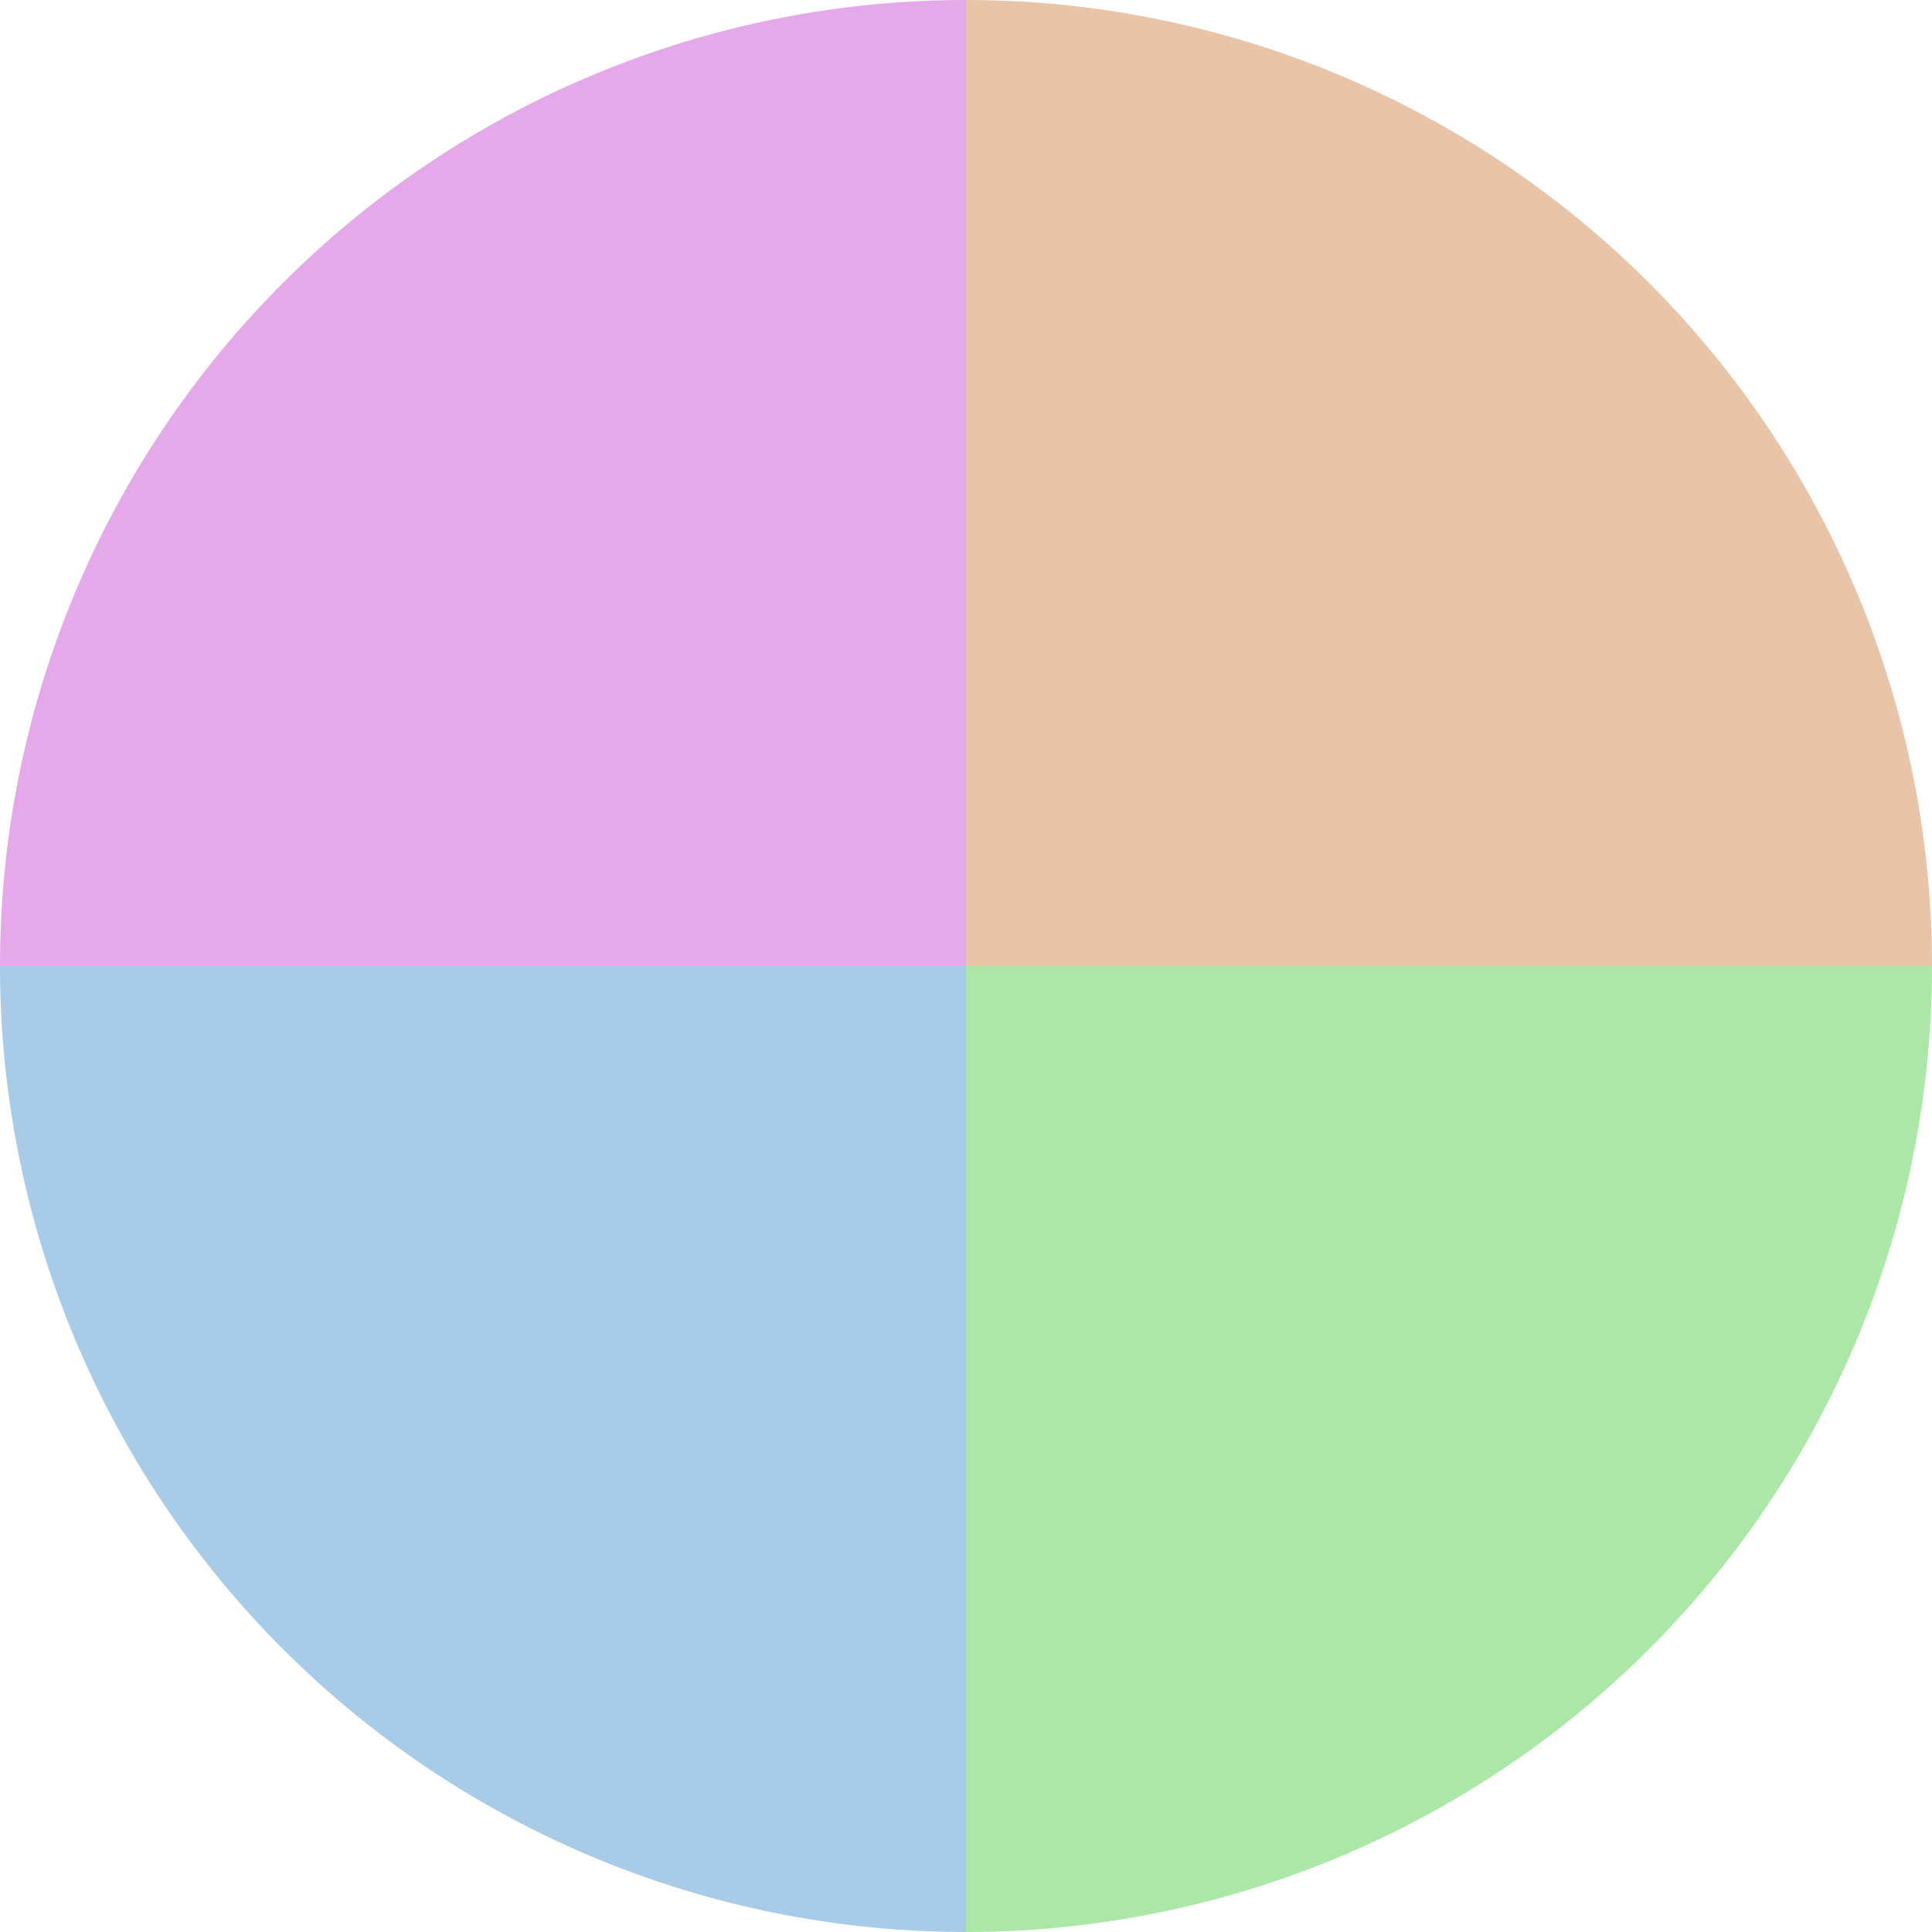 <?xml version="1.0" standalone="no"?>
<svg width="500" height="500" viewBox="-1 -1 2 2" xmlns="http://www.w3.org/2000/svg">
        <path d="M 0 -1 
             A 1,1 0 0,1 1 0             L 0,0
             z" fill="#e8c5a8" />
            <path d="M 1 0 
             A 1,1 0 0,1 0 1             L 0,0
             z" fill="#abe8a8" />
            <path d="M 0 1 
             A 1,1 0 0,1 -1 0             L 0,0
             z" fill="#a8cbe8" />
            <path d="M -1 0 
             A 1,1 0 0,1 -0 -1             L 0,0
             z" fill="#e5a8e8" />
    </svg>
